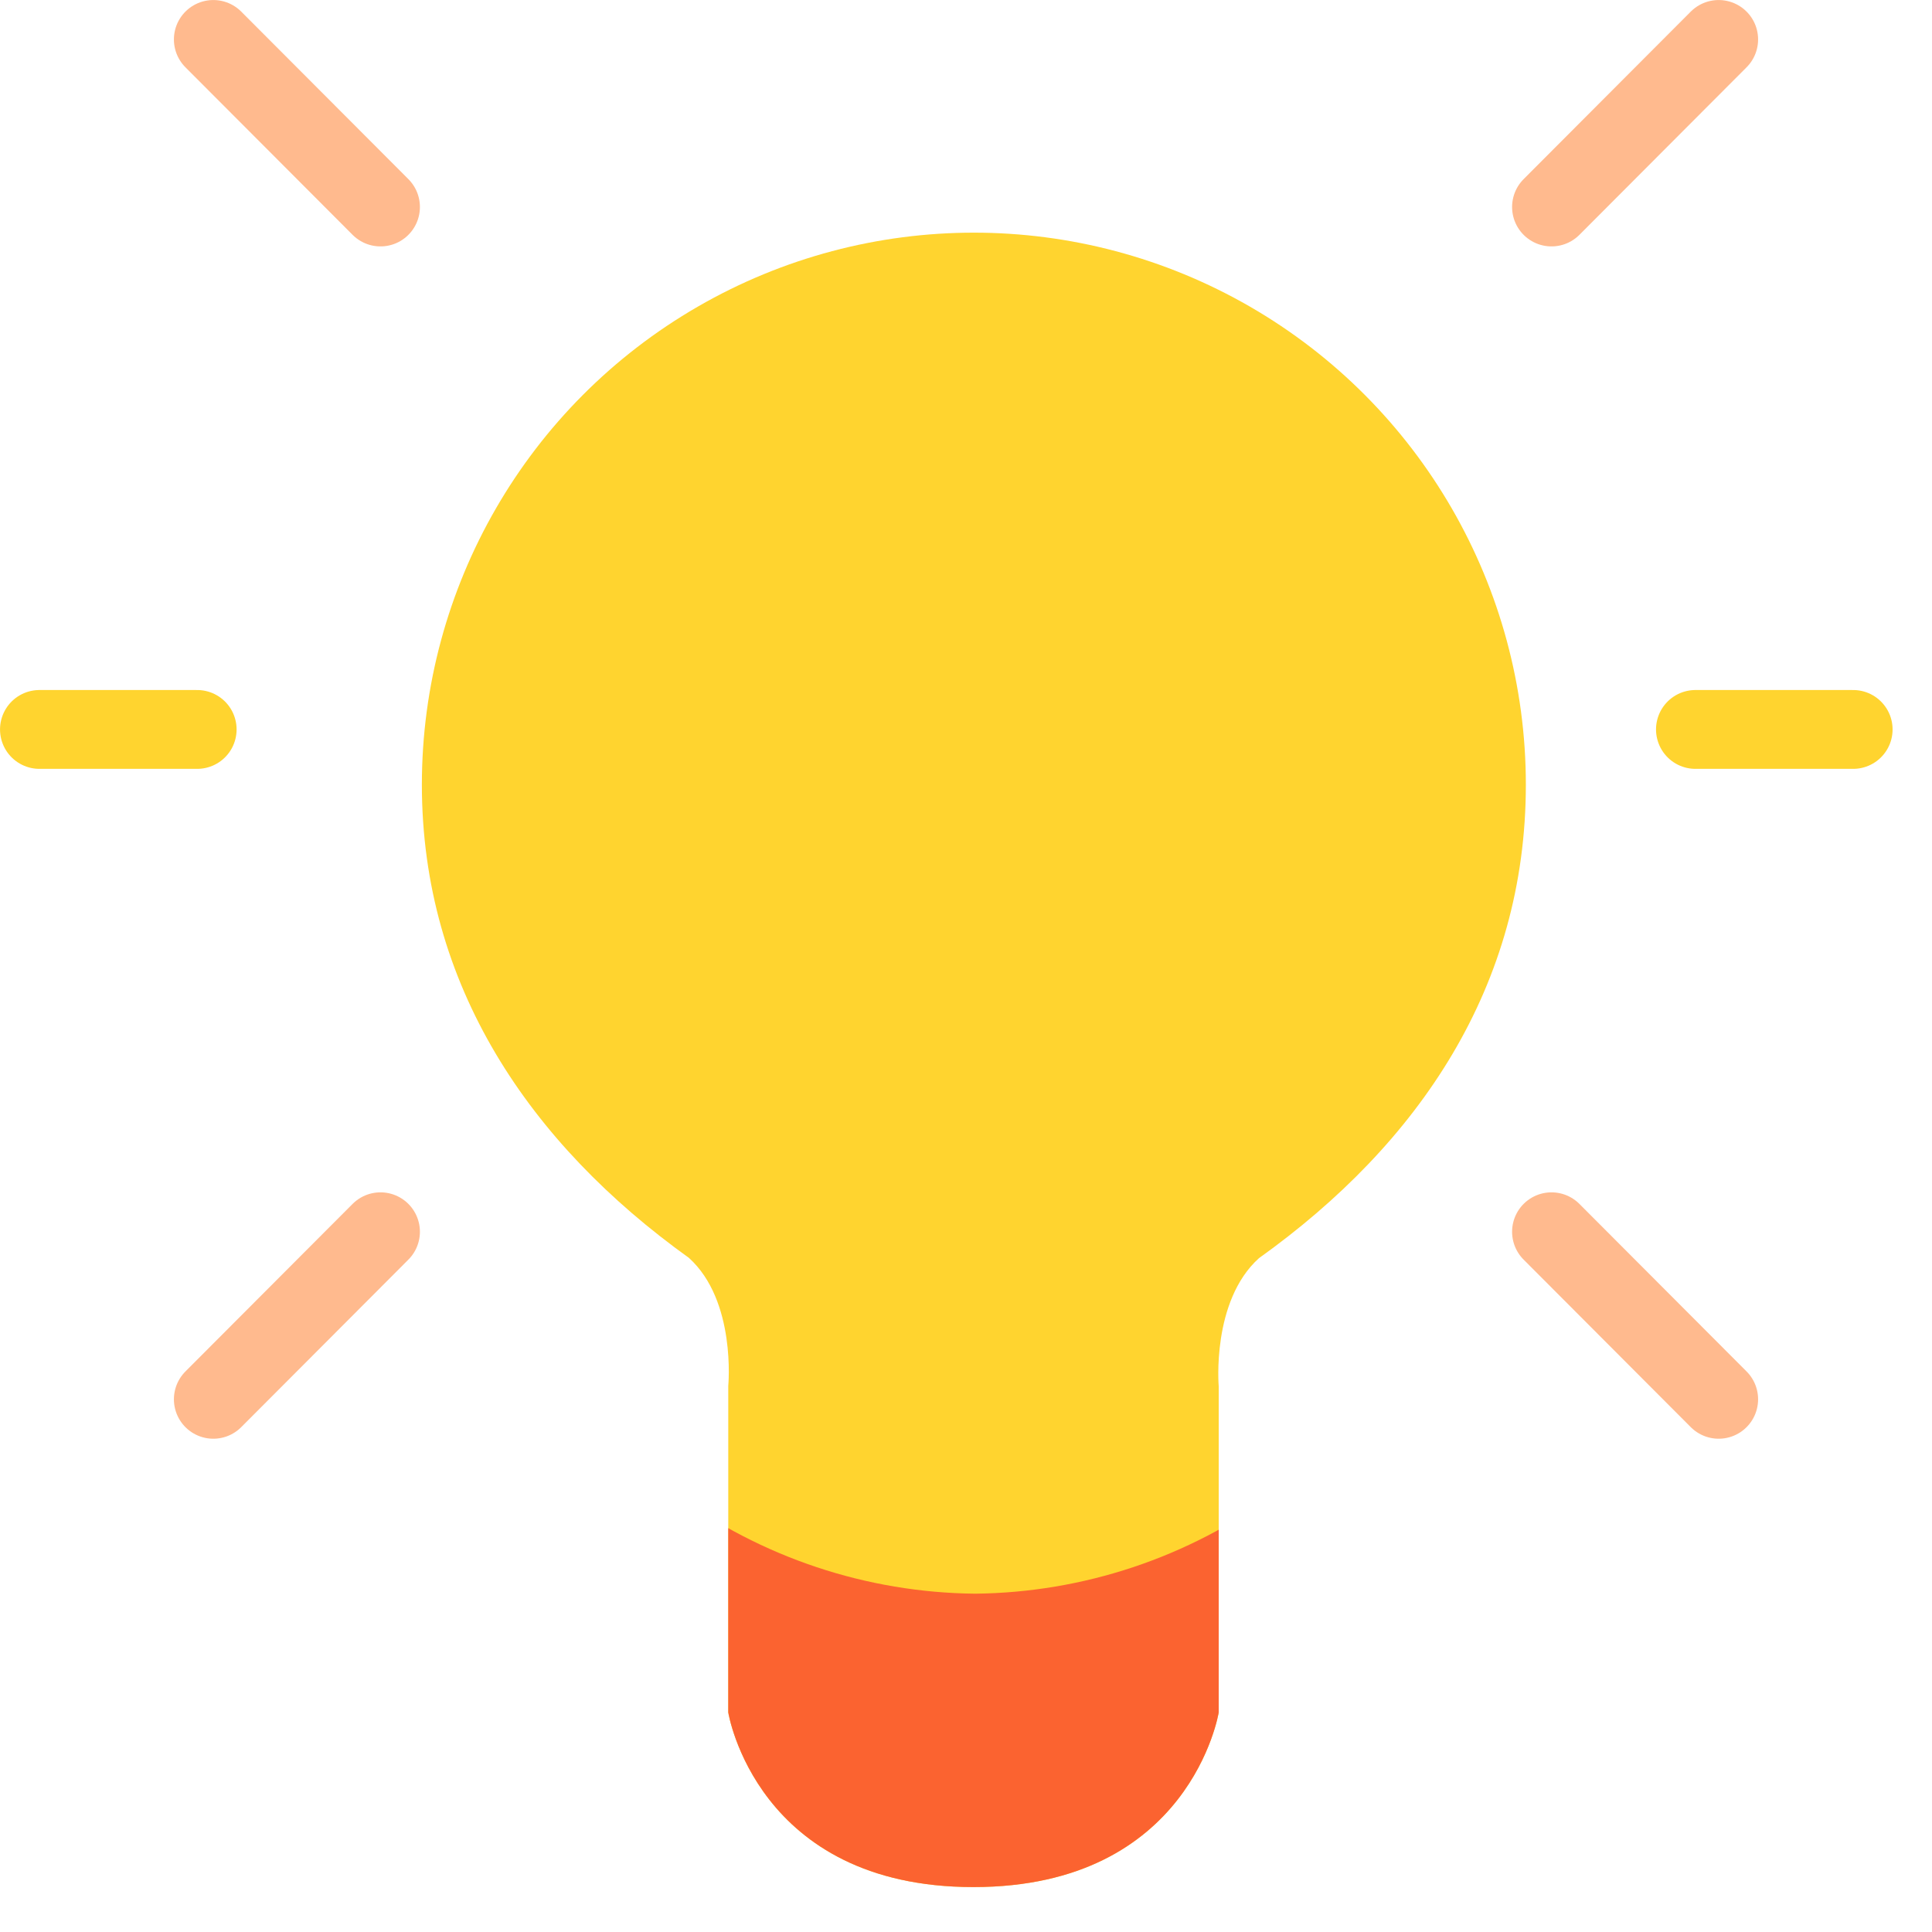 <?xml version="1.0" encoding="utf-8"?>
<svg width="36px" height="36px" viewBox="0 0 36 36" version="1.1" xmlns:xlink="http://www.w3.org/1999/xlink" xmlns="http://www.w3.org/2000/svg">
  <desc>Created with Lunacy</desc>
  <defs>
    <path d="M15.598 19.109C18.588 16.971 20.571 14.033 20.571 10.286C20.571 6.611 18.611 3.215 15.429 1.378C12.246 -0.459 8.325 -0.459 5.143 1.378C1.96 3.215 -5.47578e-08 6.611 0 10.286C0 14.025 2.013 16.979 4.974 19.102C5.863 19.903 5.709 21.49 5.709 21.49L5.709 27.573C5.709 27.573 6.23 30.828 10.278 30.828C14.326 30.828 14.848 27.573 14.848 27.573L14.848 21.497C14.848 21.497 14.709 19.91 15.598 19.109Z" id="path_1" />
    <clipPath id="mask_1">
      <use xlink:href="#path_1" />
    </clipPath>
  </defs>
  <g id="Icon-/-Illustrative-/-Filled-/-Colour-/-Question-/-30px">
    <g id="Tips-colour">
      <path d="M0 0L35.265 0L35.265 35.265L0 35.265L0 0L0 0Z" id="Path" fill="none" stroke="none" />
      <path d="M15.598 19.109C18.588 16.971 20.571 14.033 20.571 10.286C20.571 6.611 18.611 3.215 15.429 1.378C12.246 -0.459 8.325 -0.459 5.143 1.378C1.96 3.215 -5.47578e-08 6.611 0 10.286C0 14.025 2.013 16.979 4.974 19.102C5.863 19.903 5.709 21.49 5.709 21.49L5.709 27.573C5.709 27.573 6.23 30.828 10.278 30.828C14.326 30.828 14.848 27.573 14.848 27.573L14.848 21.497C14.848 21.497 14.709 19.91 15.598 19.109Z" transform="translate(7.861 4.335)" id="Path" fill="#FFD42F" stroke="none" />
      <g id="Clipped" transform="translate(7.861 4.335)">
        <path d="M15.598 19.109C18.588 16.971 20.571 14.033 20.571 10.286C20.571 6.611 18.611 3.215 15.429 1.378C12.246 -0.459 8.325 -0.459 5.143 1.378C1.96 3.215 -5.47578e-08 6.611 0 10.286C0 14.025 2.013 16.979 4.974 19.102C5.863 19.903 5.709 21.49 5.709 21.49L5.709 27.573C5.709 27.573 6.23 30.828 10.278 30.828C14.326 30.828 14.848 27.573 14.848 27.573L14.848 21.497C14.848 21.497 14.709 19.91 15.598 19.109Z" id="Path" fill="none" stroke="none" />
        <g clip-path="url(#mask_1)">
          <path d="M0 0C1.628 1.198 3.592 1.853 5.613 1.873C7.632 1.852 9.593 1.197 11.219 0L11.219 10.286L0 10.286L0 0Z" transform="translate(4.695 23.488)" id="Path" fill="#FB6330" stroke="none" />
        </g>
      </g>
      <path d="M3.115 0L0 3.122" transform="translate(28.91 0.735)" id="Path" fill="none" stroke="#FFBA8E" stroke-width="1.469" stroke-linecap="round" stroke-linejoin="round" />
      <path d="M3.115 3.122L0 0" transform="translate(28.91 22.952)" id="Path" fill="none" stroke="#FFBA8E" stroke-width="1.469" stroke-linecap="round" stroke-linejoin="round" />
      <path d="M2.939 0.367L0 0.367" transform="translate(31.592 13.225)" id="Path" fill="none" stroke="#FFD42F" stroke-width="1.469" stroke-linecap="round" stroke-linejoin="round" />
      <path d="M0 3.122L3.115 0" transform="translate(3.975 22.952)" id="Path" fill="none" stroke="#FFBA8E" stroke-width="1.469" stroke-linecap="round" stroke-linejoin="round" />
      <path d="M0 0L3.115 3.122" transform="translate(3.975 0.735)" id="Path" fill="none" stroke="#FFBA8E" stroke-width="1.469" stroke-linecap="round" stroke-linejoin="round" />
      <path d="M0 0.367L2.939 0.367" transform="translate(0.735 13.225)" id="Path" fill="none" stroke="#FFD42F" stroke-width="1.469" stroke-linecap="round" stroke-linejoin="round" />
    </g>
  </g>
</svg>